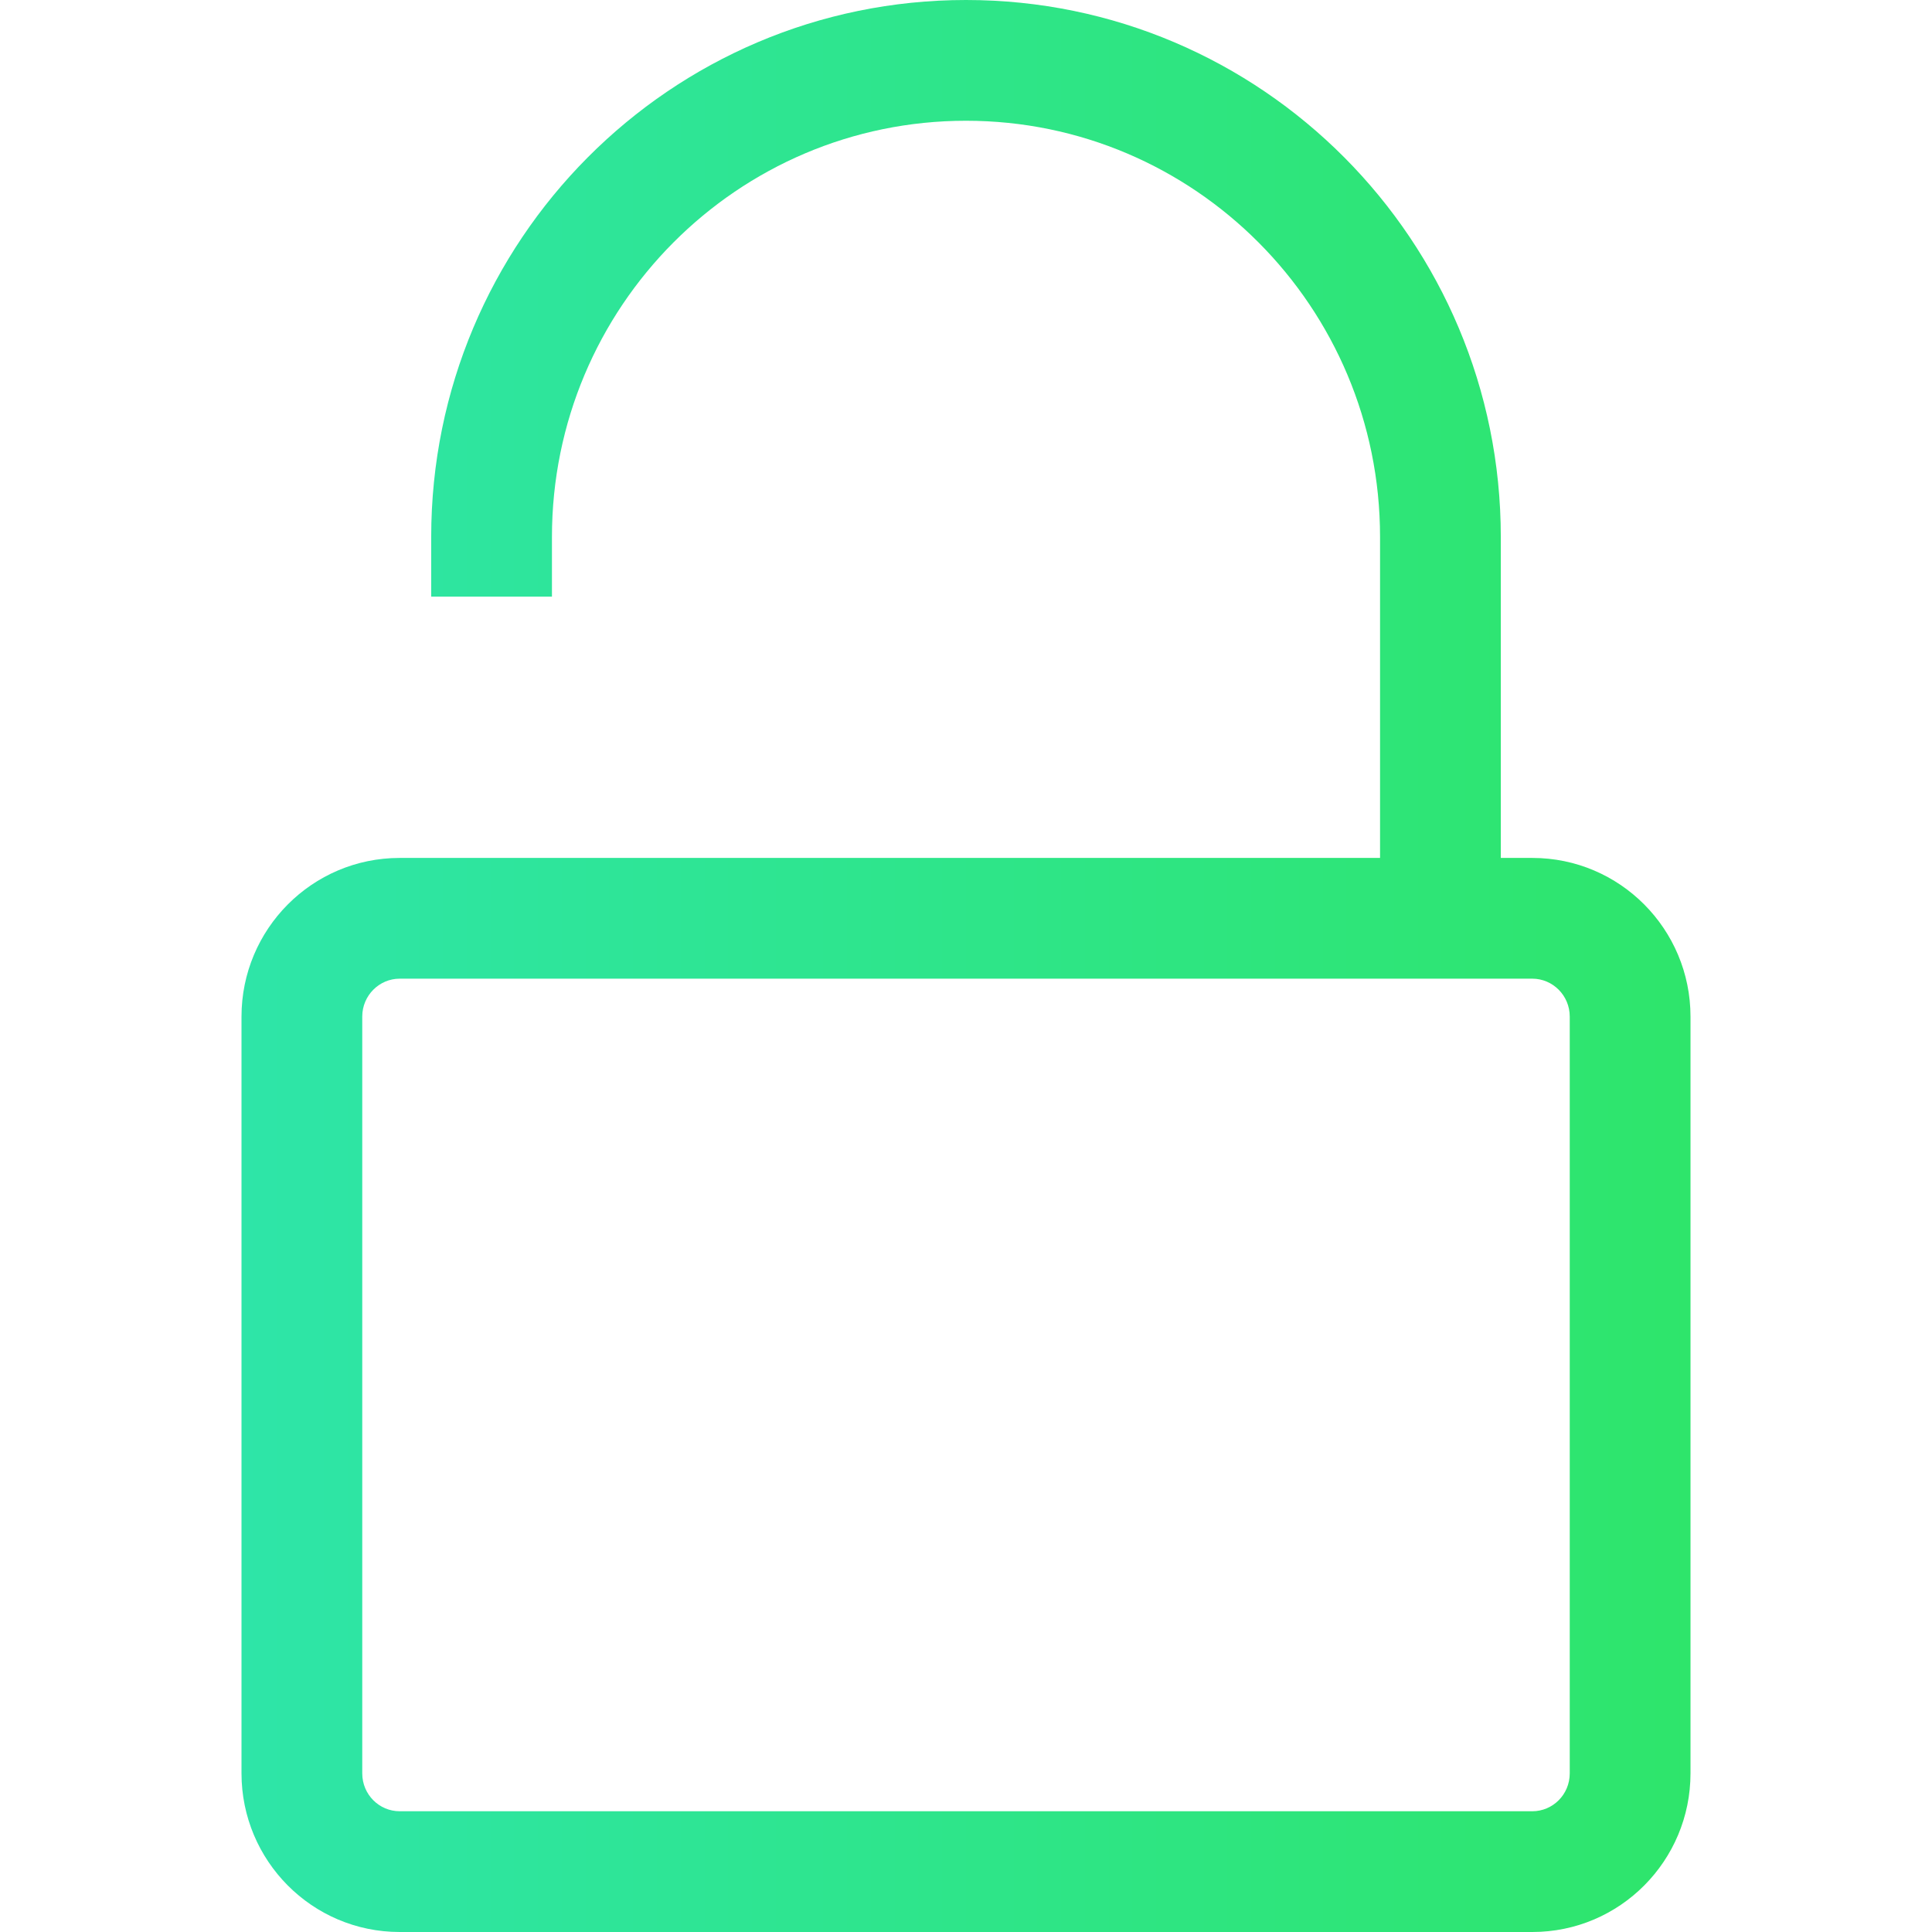 <svg width="16" height="16" viewBox="0 0 16 16" fill="none" xmlns="http://www.w3.org/2000/svg"><path fill-rule="evenodd" clip-rule="evenodd" d="M8 1C6.109 1 4.571 2.541 4.571 4.447V4.941H3.571V4.447C3.571 1.993 5.552 0 8 0C10.448 0 12.429 1.993 12.429 4.447V7.105H12.69C13.416 7.105 14 7.696 14 8.419V14.686C14 15.409 13.416 16 12.69 16H3.31C2.584 16 2 15.409 2 14.686V8.419C2 7.696 2.584 7.105 3.31 7.105H11.429V4.447C11.429 2.541 9.891 1 8 1ZM3.31 8.105C3.141 8.105 3 8.244 3 8.419V14.686C3 14.862 3.141 15 3.31 15H12.69C12.859 15 13 14.862 13 14.686V8.419C13 8.244 12.859 8.105 12.69 8.105H3.31Z" fill="url(#paint0_linear)"/><defs><linearGradient id="paint0_linear" x1="2" y1="5.6" x2="14" y2="5.6" gradientUnits="userSpaceOnUse"><stop stop-color="#2EE5A8"/><stop offset="1" stop-color="#2EE56B"/></linearGradient></defs></svg>